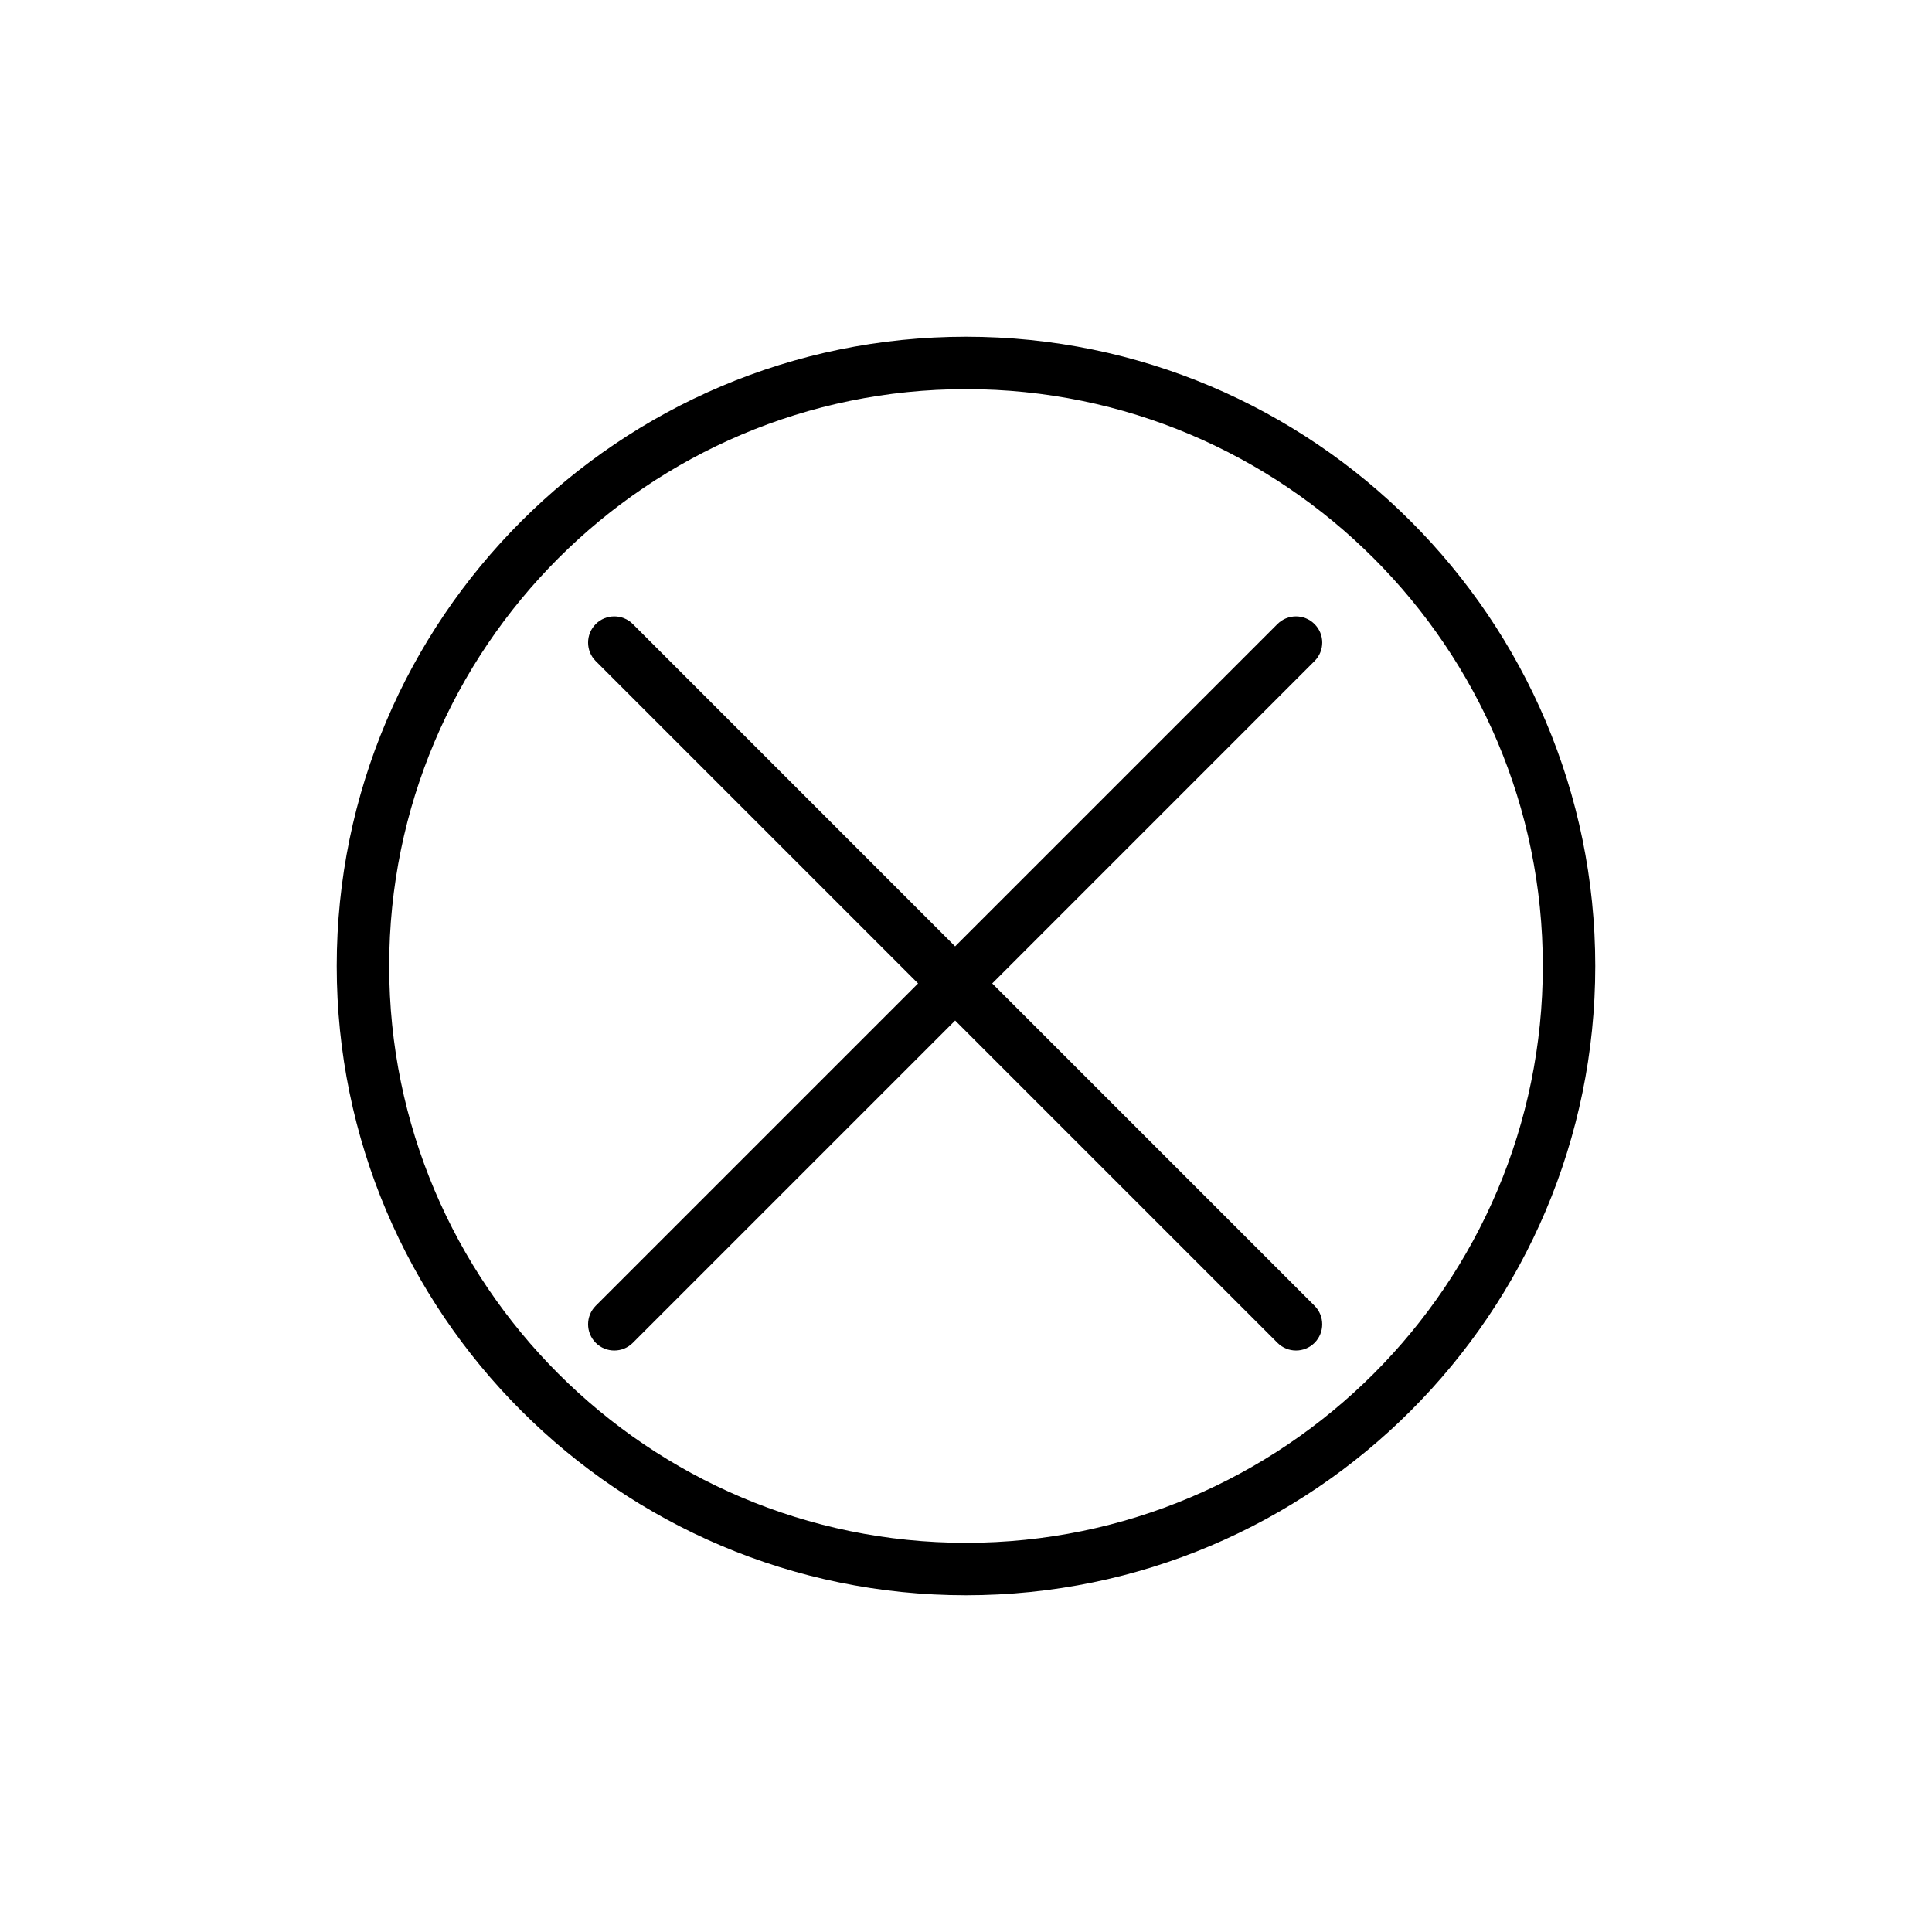 <?xml version="1.0" encoding="UTF-8"?>
<!-- Uploaded to: ICON Repo, www.svgrepo.com, Generator: ICON Repo Mixer Tools -->
<svg fill="#000000" width="800px" height="800px" version="1.1" viewBox="144 144 512 512" xmlns="http://www.w3.org/2000/svg">
 <g>
  <path d="m400 233.24c-91.965 0-166.76 74.816-166.76 166.76s74.793 166.76 166.76 166.76c91.965 0 166.76-74.816 166.76-166.76-0.004-91.941-74.797-166.76-166.76-166.76zm0 319.62c-84.305 0-152.86-68.582-152.86-152.86-0.004-84.285 68.559-152.87 152.86-152.87 84.301 0 152.86 68.562 152.86 152.87 0 84.301-68.562 152.86-152.86 152.86z"/>
  <path d="m492.36 309.38c-2.707-2.707-7.117-2.707-9.824 0l-85.418 85.418-85.414-85.418c-2.707-2.707-7.117-2.707-9.824 0-2.707 2.707-2.707 7.117 0 9.824l85.418 85.418-85.418 85.418c-2.707 2.707-2.707 7.117 0 9.824 1.363 1.363 3.129 2.035 4.914 2.035s3.547-0.672 4.914-2.035l85.418-85.418 85.418 85.418c1.363 1.363 3.129 2.035 4.914 2.035 1.785 0 3.547-0.672 4.914-2.035 2.707-2.707 2.707-7.117 0-9.824l-85.418-85.418 85.406-85.418c2.731-2.727 2.731-7.117 0-9.824z"/>
 </g>
</svg>